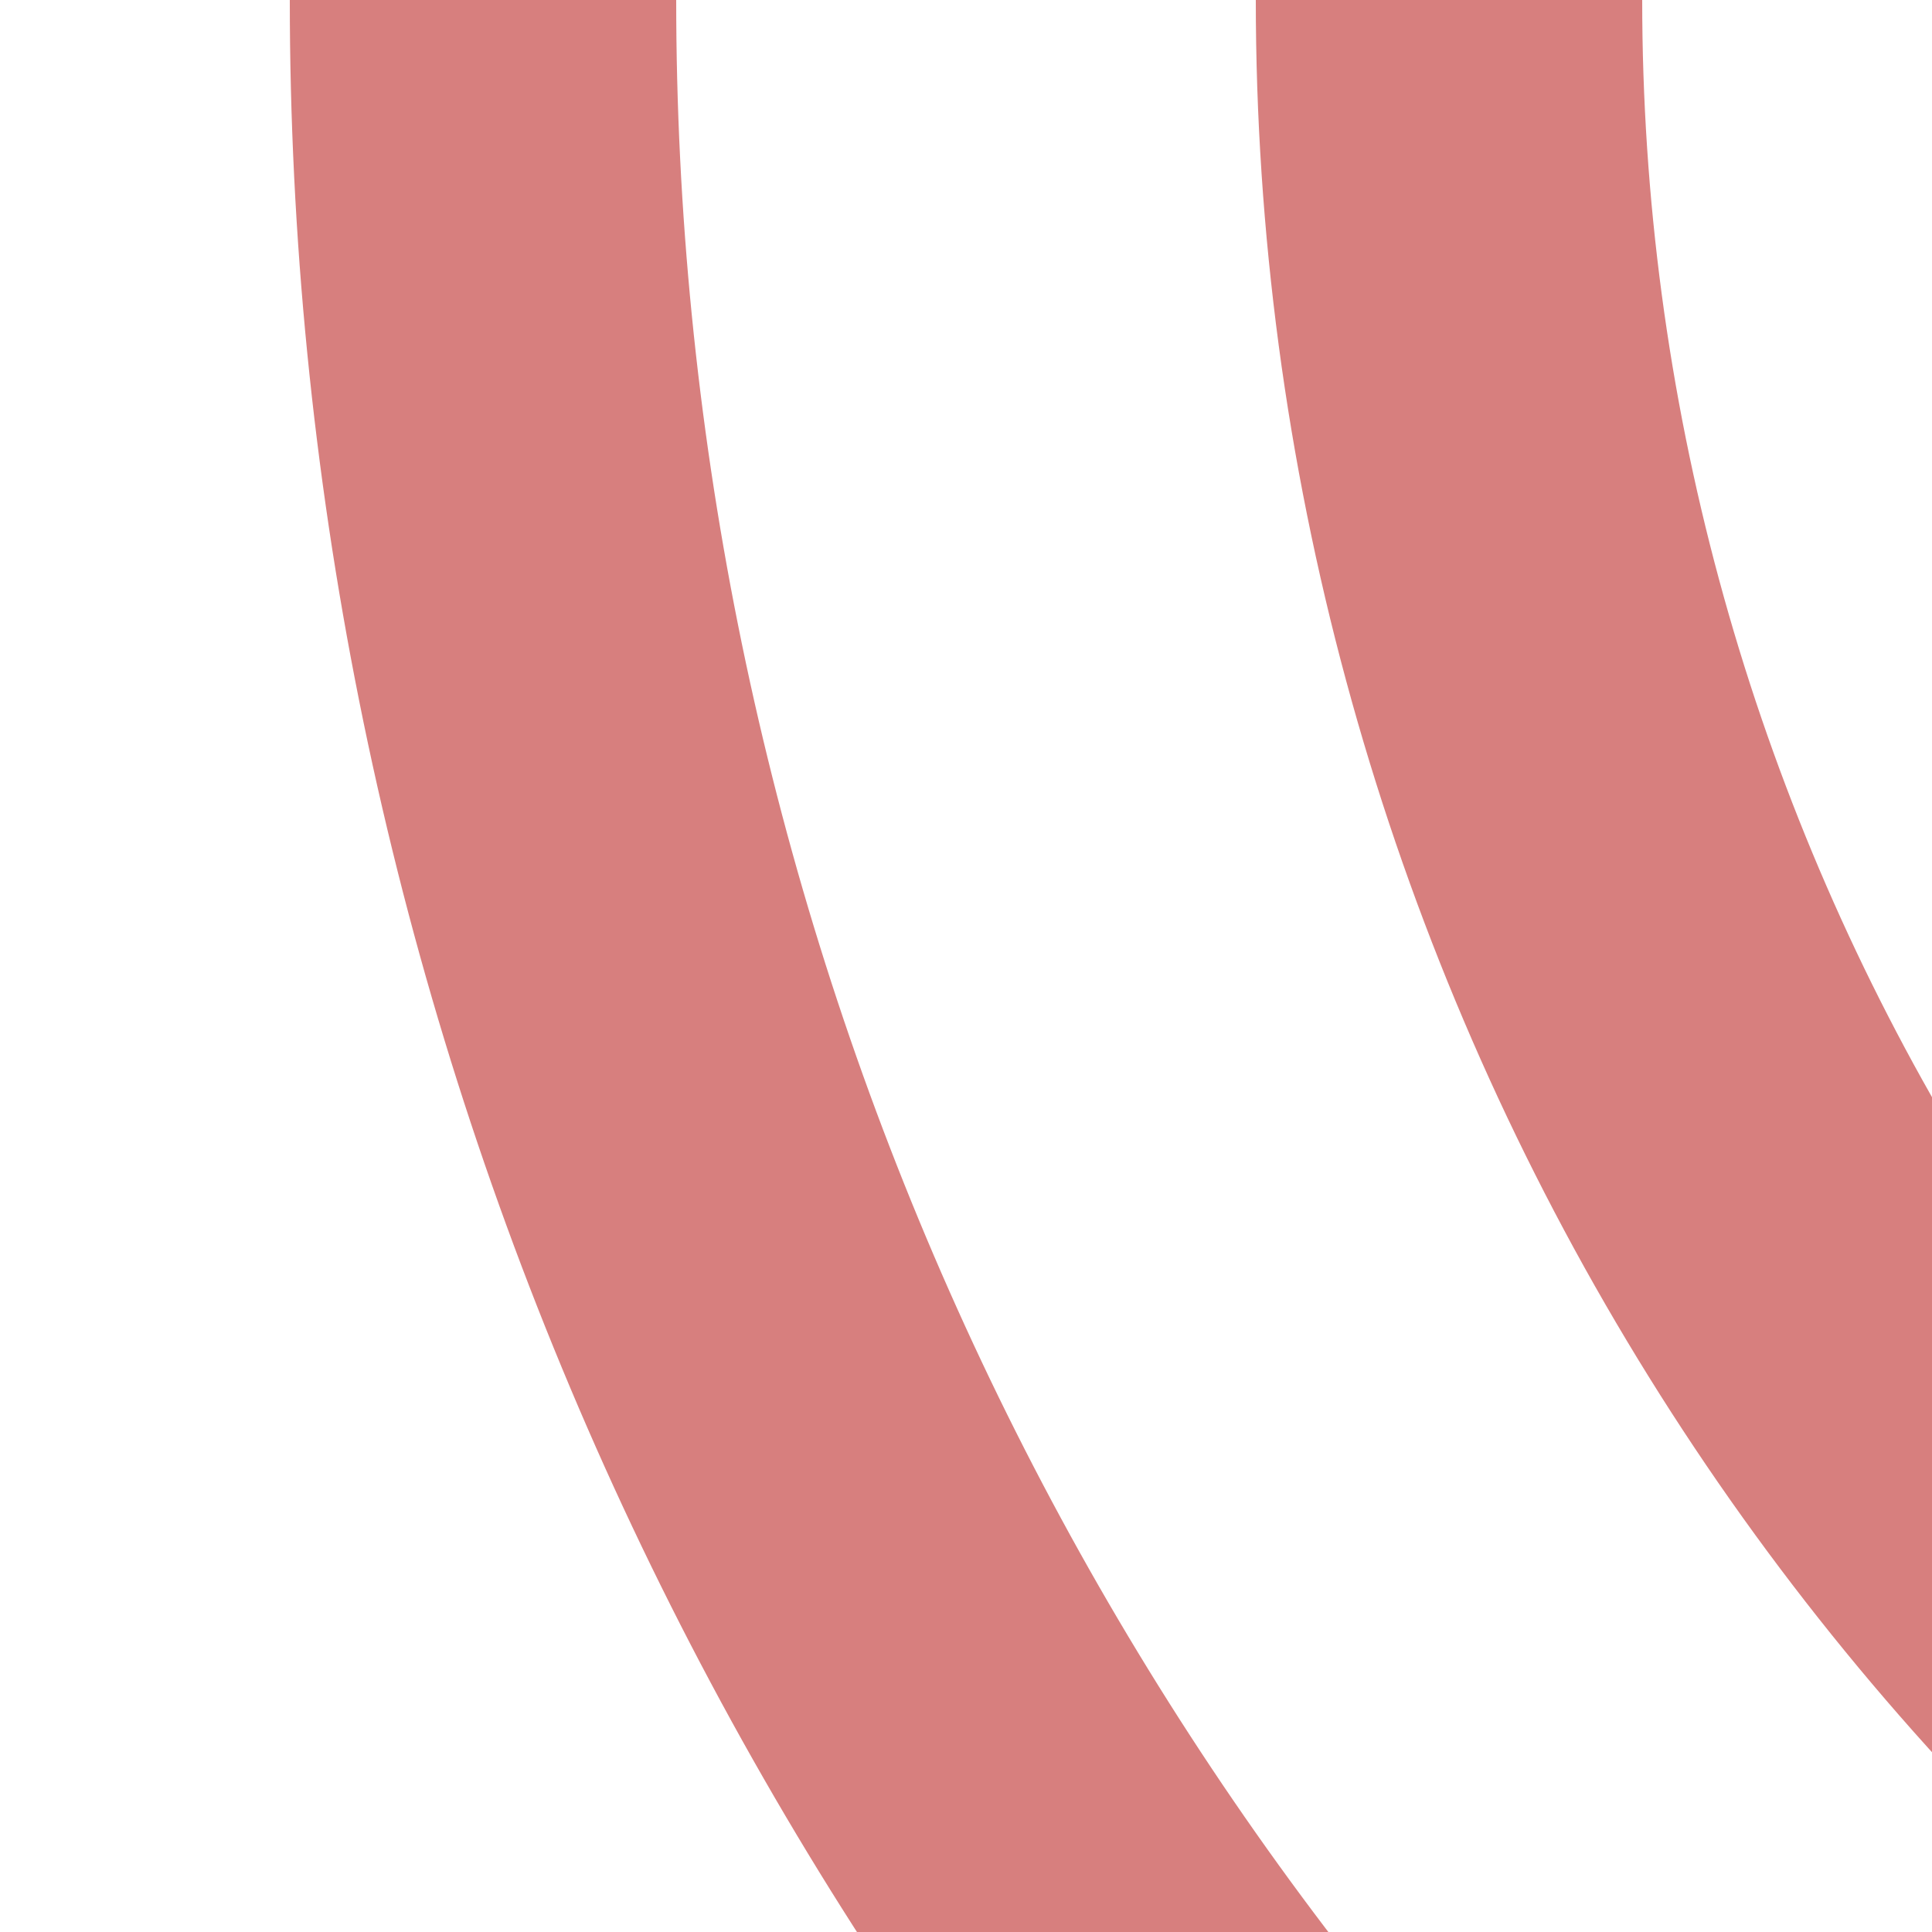 <?xml version="1.0" encoding="utf-8"?>
<svg xmlns="http://www.w3.org/2000/svg" width="500" height="500">
 <title>exkvSTR2</title>
 <g stroke="#D77F7E" stroke-width="100" fill="none">
  <circle cx="1000" cy="0" r="875"/>
  <circle cx="1000" cy="0" r="625"/>
 </g>
</svg>